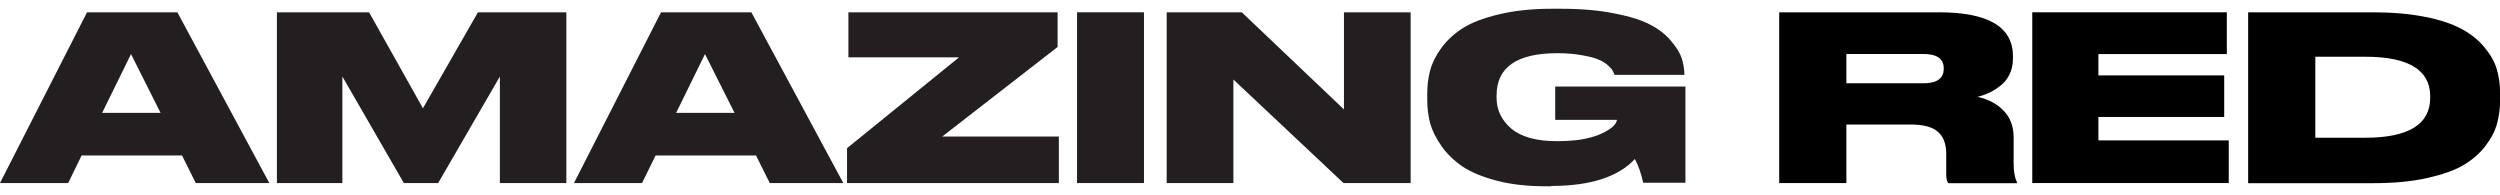 <?xml version="1.0" encoding="UTF-8"?> <svg xmlns="http://www.w3.org/2000/svg" width="141" height="11" viewBox="0 0 141 11" fill="none"> <path d="M9.055 6.364L7.389 3.05L5.761 6.364H9.055ZM11.042 10.324L10.267 8.77H4.601L3.845 10.324H-0.001L4.909 0.694H10.004L15.189 10.324H11.042Z" fill="#231F20"></path> <path d="M15.618 10.324V0.694H20.816L23.854 6.107L26.956 0.694H31.942V10.324H28.193V4.316L24.713 10.324H22.777L19.31 4.316V10.324H15.618Z" fill="#231F20"></path> <path d="M41.428 6.364L39.762 3.05L38.134 6.364H41.428ZM43.415 10.324L42.64 8.77H36.974L36.211 10.324H32.372L37.282 0.694H42.377L47.562 10.324H43.415Z" fill="#231F20"></path> <path d="M47.843 0.694H59.649V2.649L53.144 7.699H59.719V10.325H47.773V8.357L54.092 3.232H47.85V0.688L47.843 0.694Z" fill="#231F20"></path> <path d="M64.52 0.694V10.324H60.745V0.694H64.52Z" fill="#231F20"></path> <path d="M65.794 0.694H70.037L75.799 6.17V0.694H79.561V10.324H75.773L69.563 4.485V10.324H65.801V0.694H65.794Z" fill="#231F20"></path> <path d="M87.502 10.506H87.195C86.156 10.506 85.234 10.406 84.42 10.193C83.612 9.98 82.965 9.711 82.484 9.391C82.003 9.059 81.606 8.677 81.299 8.238C80.984 7.787 80.773 7.361 80.657 6.941C80.549 6.521 80.497 6.089 80.497 5.644V5.281C80.497 4.823 80.549 4.391 80.657 3.984C80.766 3.57 80.972 3.144 81.286 2.712C81.606 2.273 82.016 1.897 82.51 1.584C83.016 1.264 83.695 1.008 84.548 0.807C85.407 0.6 86.4 0.494 87.522 0.494H88.041C89.194 0.494 90.207 0.581 91.079 0.763C91.957 0.932 92.636 1.152 93.104 1.409C93.585 1.659 93.969 1.966 94.264 2.33C94.565 2.68 94.757 3.006 94.854 3.301C94.943 3.583 94.995 3.89 95.001 4.209V4.222H91.053C91.034 4.14 91.002 4.071 90.963 4.003C90.925 3.921 90.842 3.821 90.694 3.689C90.553 3.558 90.374 3.451 90.162 3.363C89.957 3.269 89.65 3.188 89.239 3.119C88.829 3.038 88.361 3 87.836 3C85.548 3 84.407 3.796 84.407 5.381V5.525C84.407 6.208 84.689 6.785 85.246 7.261C85.804 7.724 86.663 7.962 87.804 7.962C88.291 7.962 88.739 7.931 89.137 7.875C89.534 7.806 89.855 7.724 90.098 7.63C90.348 7.536 90.553 7.43 90.726 7.317C90.906 7.204 91.021 7.104 91.085 7.004C91.156 6.91 91.194 6.828 91.194 6.759H87.714V4.88H95.059V10.306H92.675C92.566 9.798 92.412 9.353 92.207 8.971C91.265 9.98 89.688 10.488 87.483 10.488L87.502 10.506Z" fill="#231F20"></path> <path d="M104.135 3.037V4.698H108.48C109.243 4.698 109.627 4.422 109.627 3.871V3.858C109.627 3.313 109.243 3.044 108.48 3.044H104.135V3.037ZM104.135 7.022V10.324H100.347V0.694H109.358C112.14 0.694 113.53 1.521 113.53 3.169V3.313C113.53 3.639 113.46 3.94 113.332 4.209C113.197 4.478 113.018 4.691 112.8 4.854C112.588 5.017 112.377 5.149 112.159 5.243C111.954 5.337 111.742 5.412 111.531 5.462C112.159 5.6 112.659 5.869 113.024 6.264C113.389 6.653 113.569 7.148 113.569 7.755V9.178C113.569 9.679 113.633 10.042 113.755 10.268V10.331H109.89C109.807 10.243 109.768 10.074 109.768 9.823V8.695C109.768 8.125 109.614 7.705 109.3 7.436C108.999 7.16 108.48 7.022 107.756 7.022H104.128H104.135Z" fill="black"></path> <path d="M114.62 0.694H125.593V3.05H118.35V4.253H125.445V6.596H118.35V7.918H125.702V10.324H114.62V0.694Z" fill="black"></path> <path d="M126.796 10.324V0.694H133.84C134.942 0.694 135.923 0.782 136.775 0.951C137.628 1.12 138.32 1.352 138.845 1.64C139.371 1.922 139.794 2.267 140.127 2.674C140.467 3.081 140.697 3.488 140.819 3.902C140.941 4.316 141.005 4.767 141.005 5.249V5.638C141.005 6.114 140.947 6.559 140.832 6.972C140.723 7.386 140.505 7.806 140.178 8.232C139.858 8.651 139.441 9.015 138.922 9.322C138.416 9.616 137.73 9.854 136.858 10.049C136 10.237 135 10.331 133.859 10.331H126.803L126.796 10.324ZM130.584 3.213V7.768H133.398C135.839 7.768 137.064 7.016 137.064 5.512V5.431C137.064 3.946 135.839 3.2 133.398 3.2H130.584V3.213Z" fill="black"></path> </svg> 